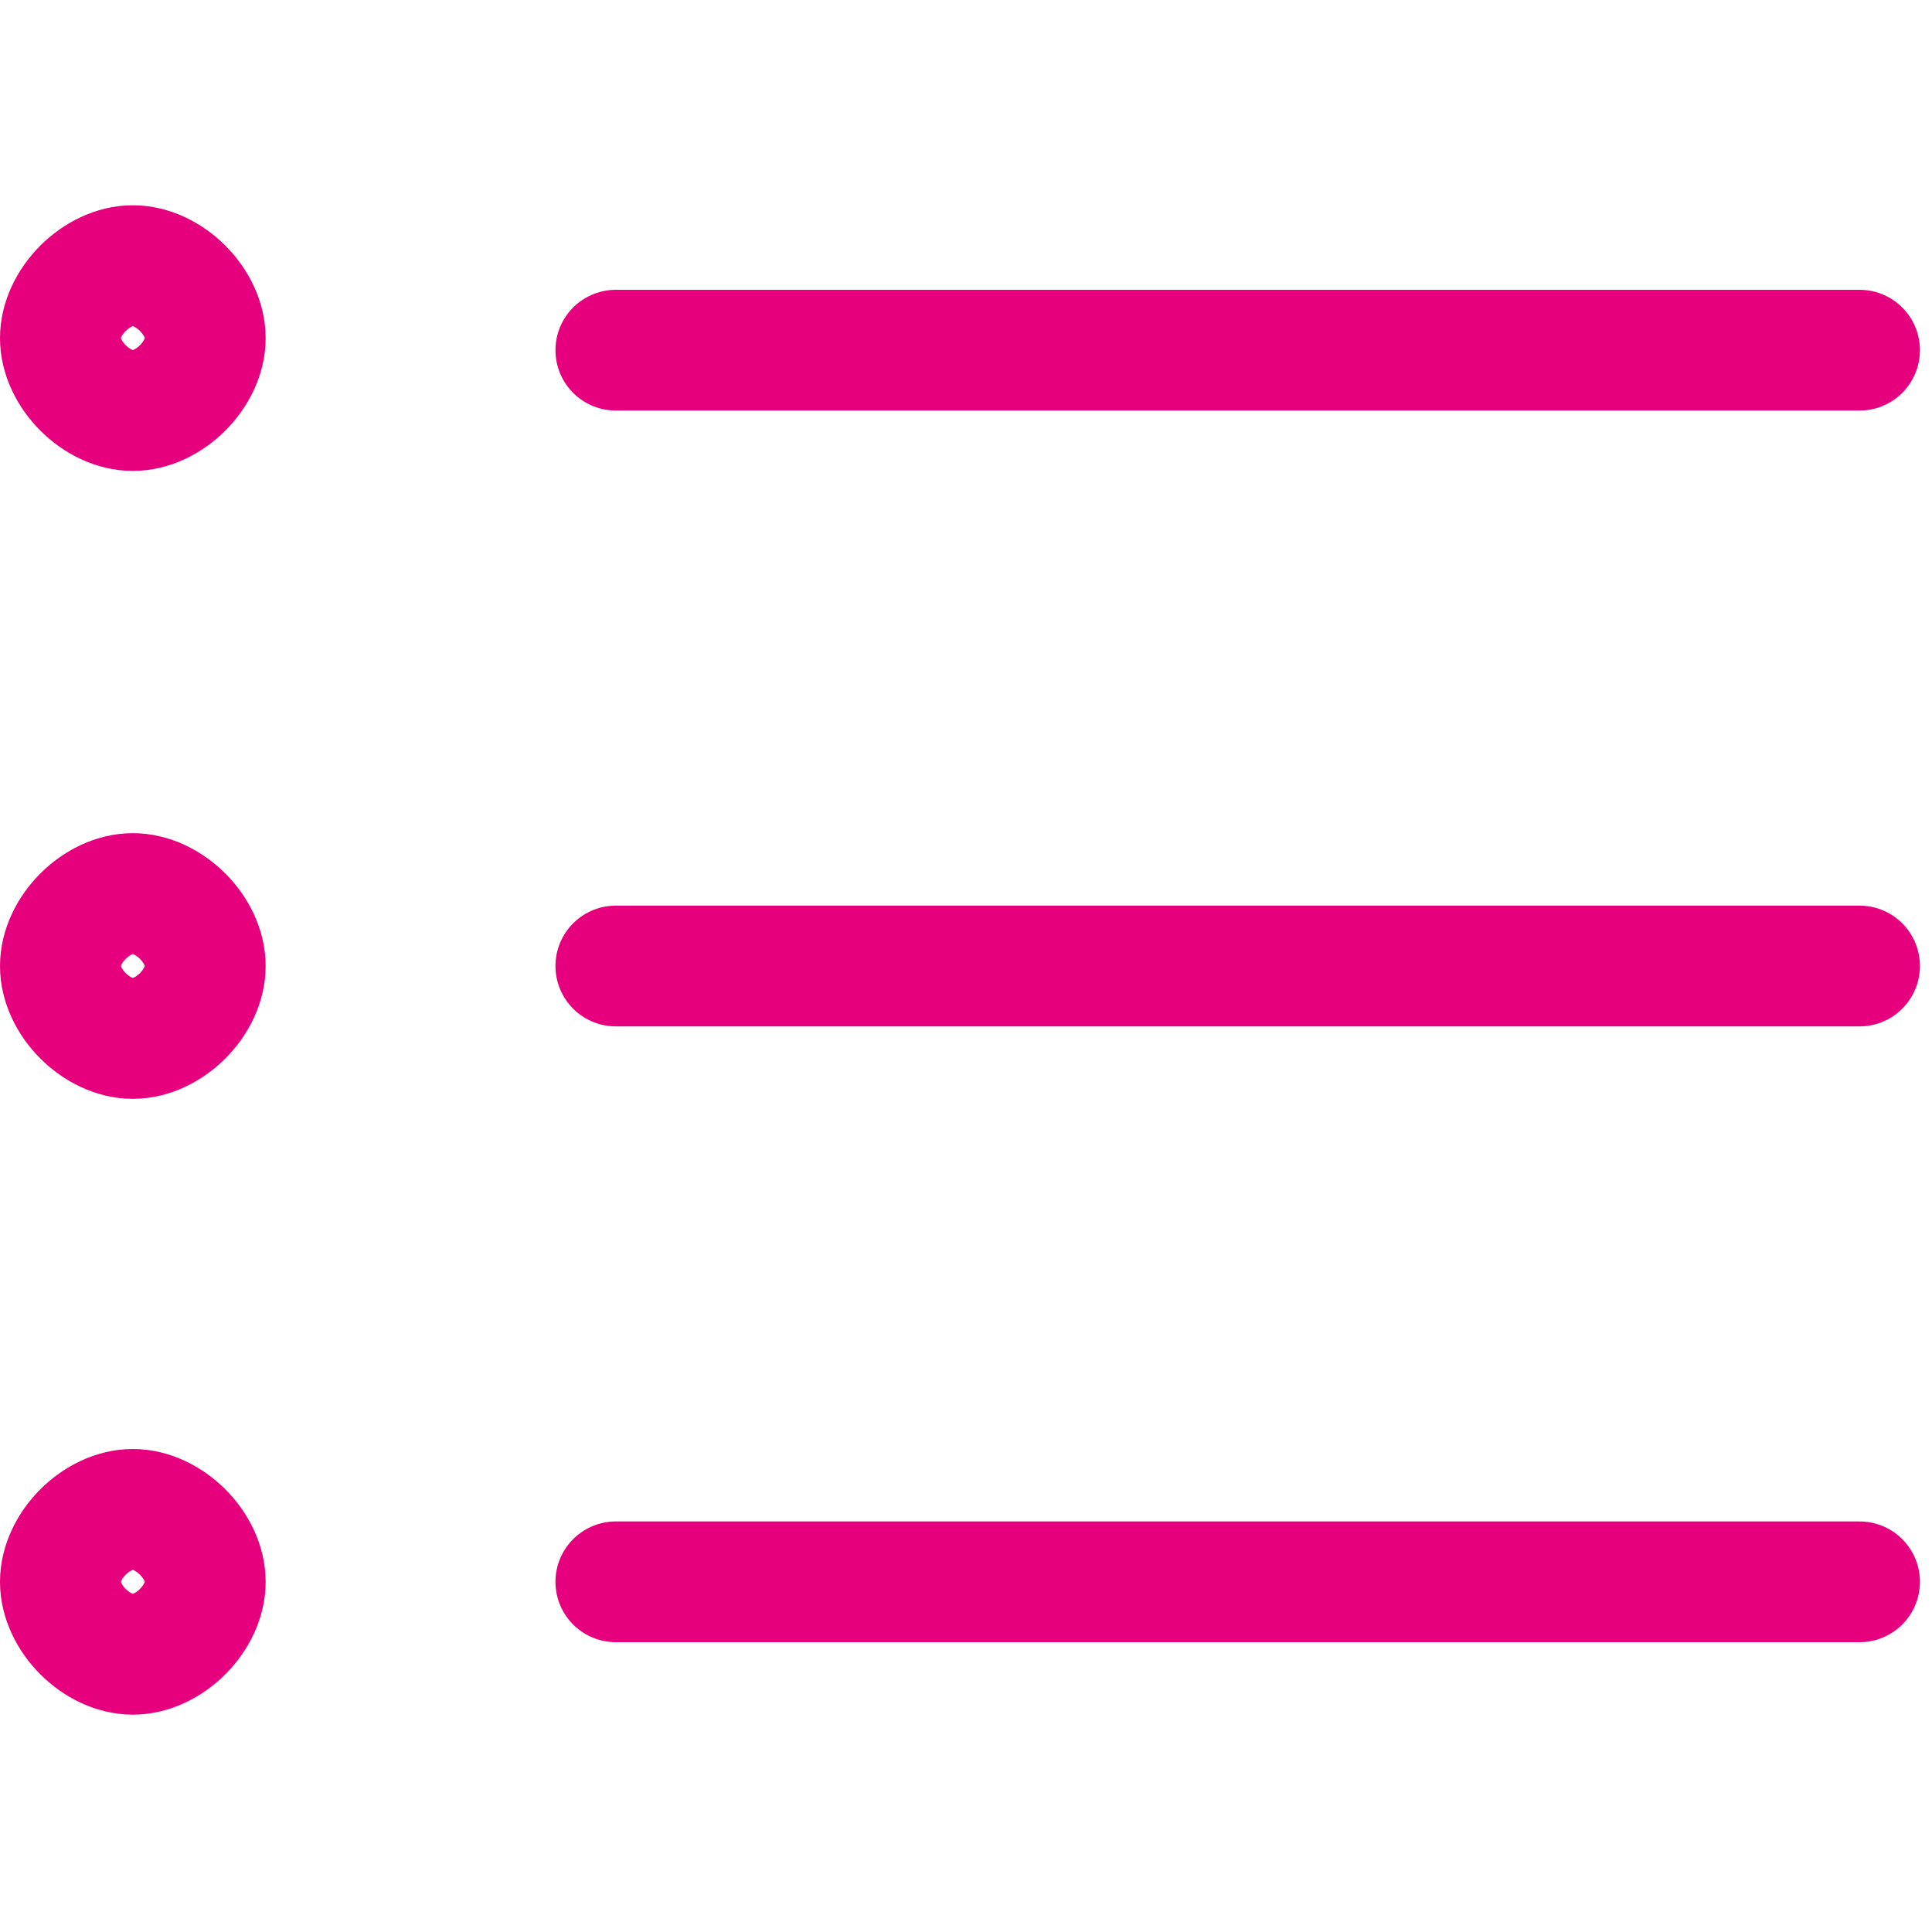 <?xml version="1.0" encoding="UTF-8"?>
<svg id="Ebene_1" xmlns="http://www.w3.org/2000/svg" width="16" height="16" version="1.1" xmlns:xlink="http://www.w3.org/1999/xlink" viewBox="0 0 16 16">
  
  <defs>
    <style>
      .st0, .st1 {
        fill: none;
      }

      .st1 {
        stroke: #e6007e;
        stroke-linecap: round;
        stroke-linejoin: round;
      }

      .st2 {
        clip-path: url(#clippath);
      }
    </style>
    <clipPath id="clippath">
      <rect class="st0" y="0" width="16" height="16"/>
    </clipPath>
  </defs>
  <g class="st2">
    <g>
      <path class="st1" d="M1.1,3.4c.3,0,.6-.3.6-.6s-.3-.6-.6-.6-.6.3-.6.6.3.6.6.6Z"/>
      <path class="st1" d="M5.1,2.9h10.3"/>
      <path class="st1" d="M1.1,8.6c.3,0,.6-.3.6-.6s-.3-.6-.6-.6-.6.3-.6.6.3.6.6.6Z"/>
      <path class="st1" d="M5.1,8h10.3"/>
      <path class="st1" d="M1.1,13.7c.3,0,.6-.3.6-.6s-.3-.6-.6-.6-.6.3-.6.6.3.6.6.6Z"/>
      <path class="st1" d="M5.1,13.1h10.3"/>
    </g>
  </g>
</svg>